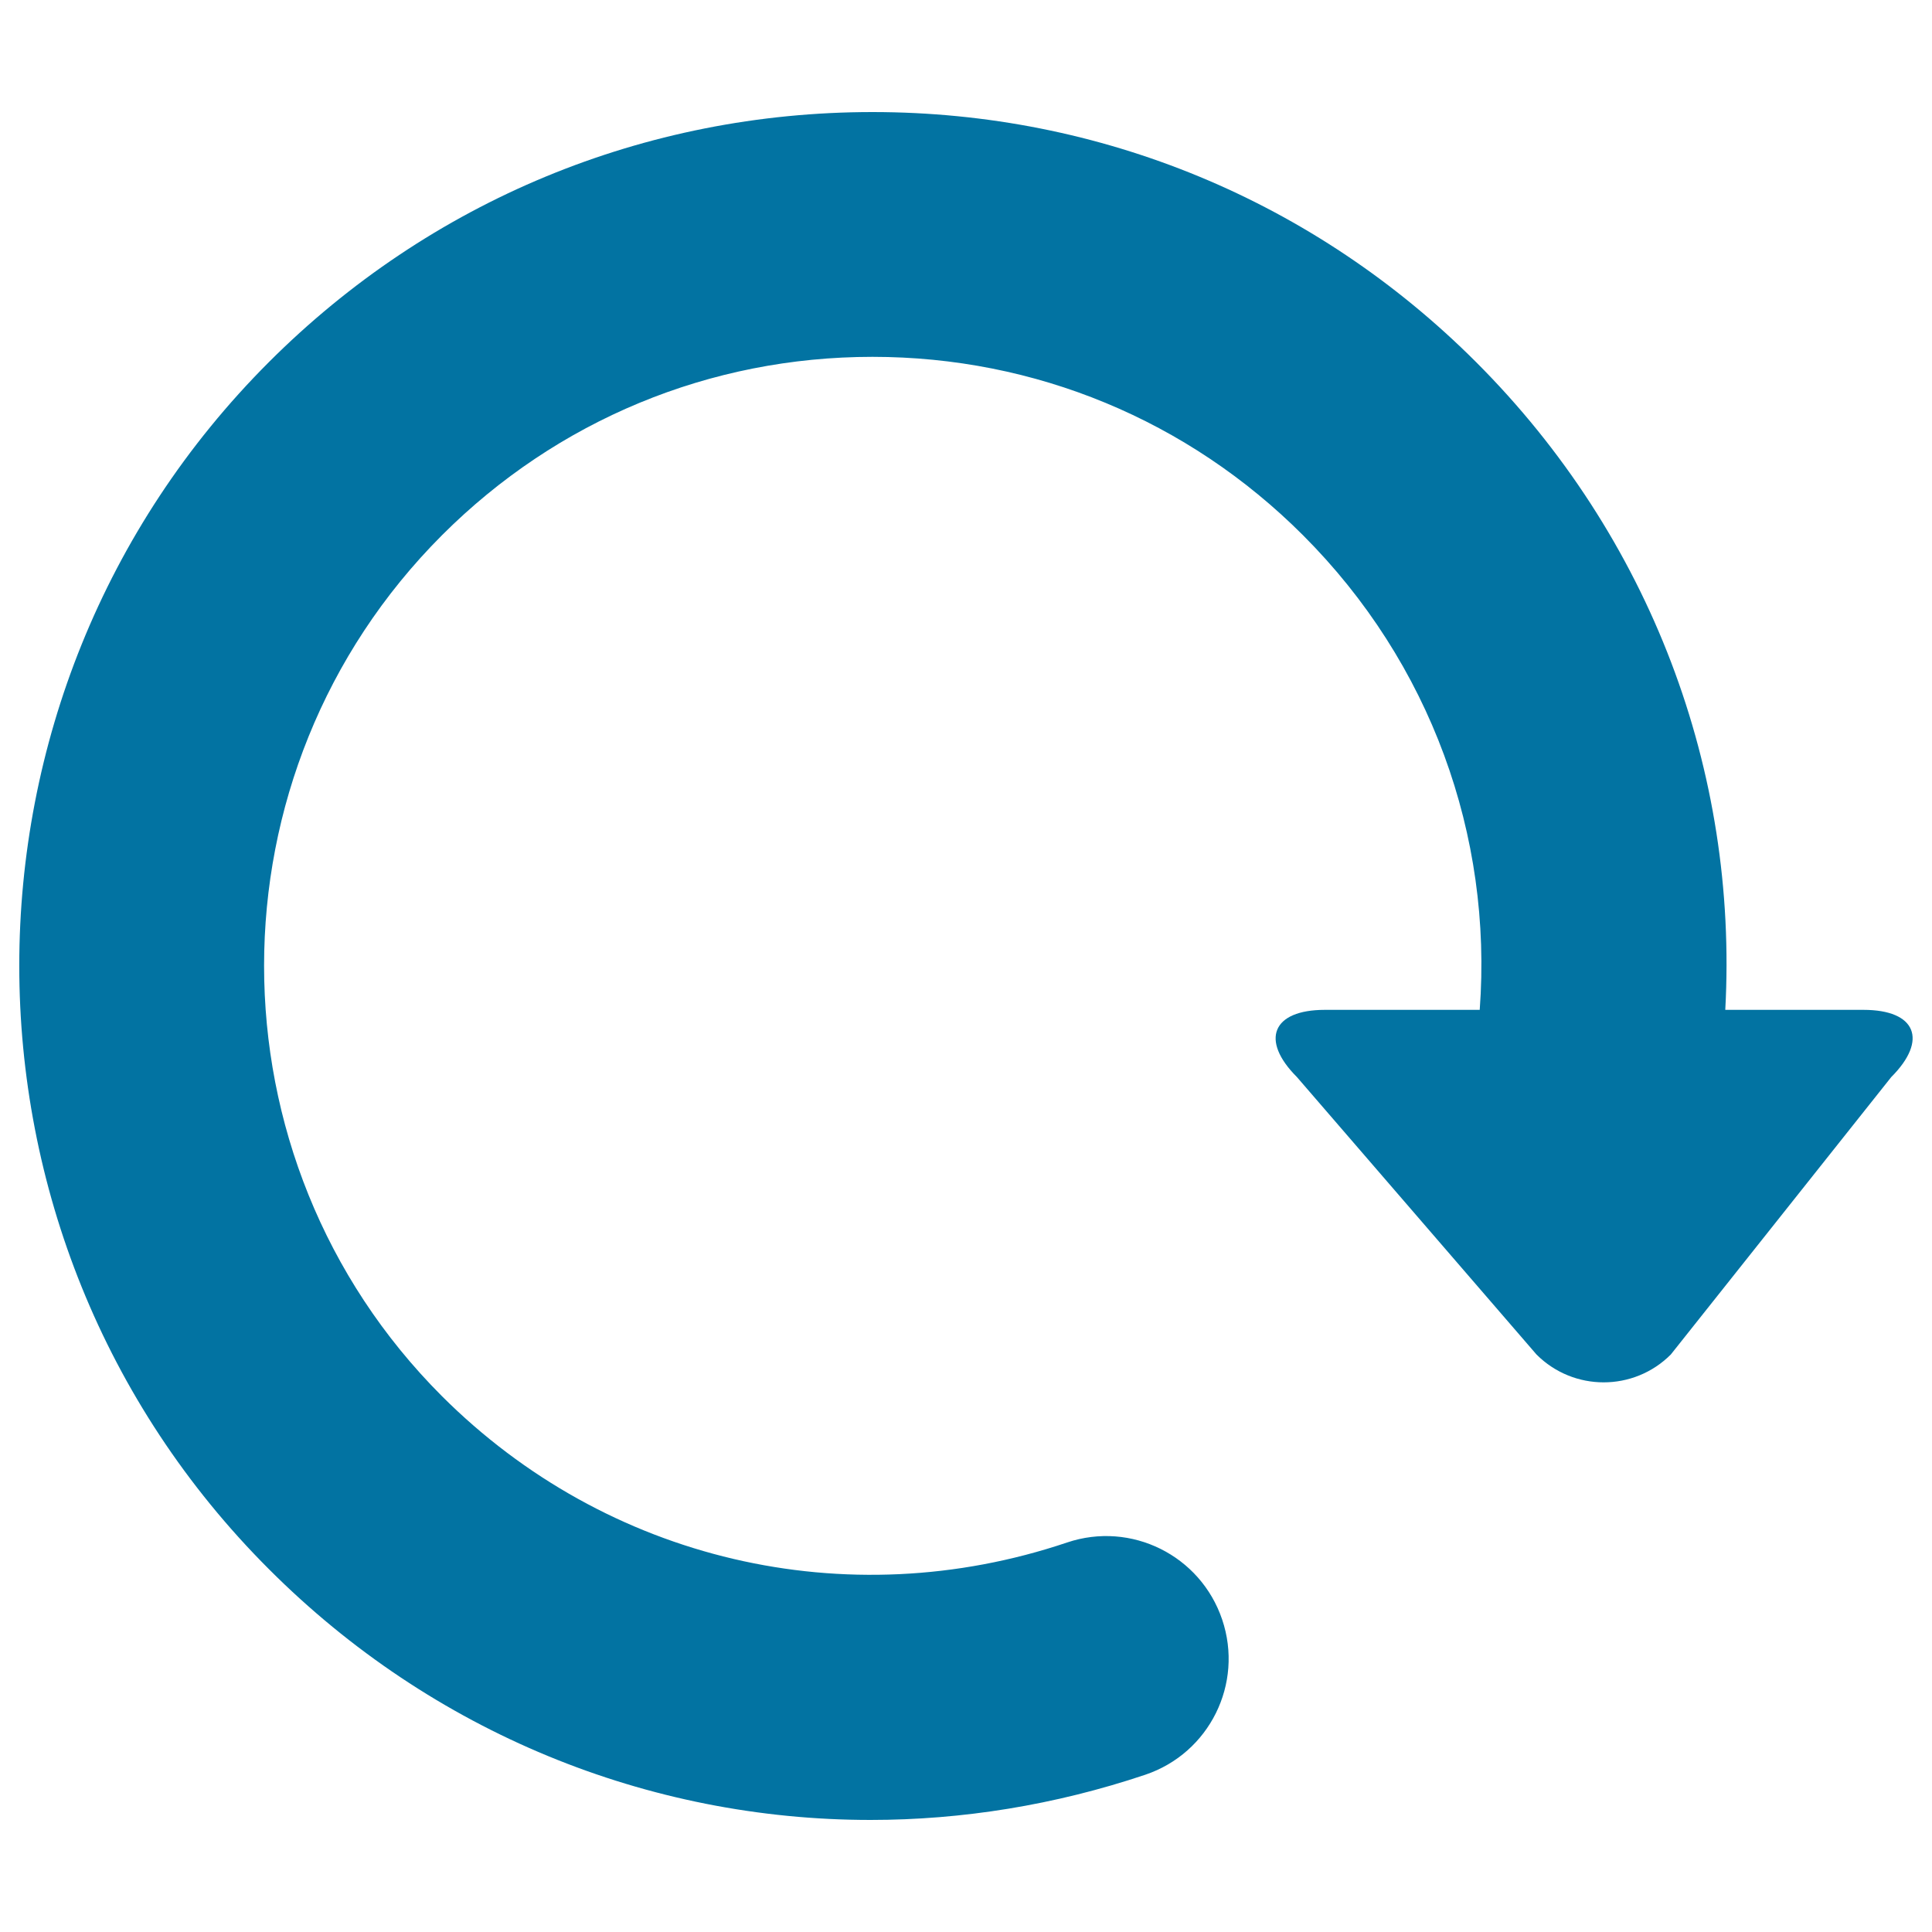 <svg xmlns="http://www.w3.org/2000/svg" viewBox="0 0 1000 1000" style="fill:#0273a2">
<title>Circular Arrow SVG icon</title>
<g><g><path d="M964.6,522.7H893c6.7-123.3-38.5-244.8-129-335.3C680.6,104,569.6,58,451.6,58c-118,0-229,46-312.4,129.4c-172.3,172.3-172.3,452.6,0,624.8C223.8,896.9,335.6,942,450.6,942c47.4,0,95.4-7.7,142.2-23.4c33.2-11.2,51-47.1,39.8-80.3c-11.2-33.2-47.1-51.1-80.3-39.9c-114.3,38.5-238.3,9.4-323.6-75.8C106,599.8,106,399.9,228.8,277c59.5-59.5,138.6-92.3,222.8-92.3c84.2,0,163.3,32.8,222.8,92.3c66.1,66.1,98.2,155.5,91.5,245.7h-80.2c-27.1,0-33.6,15.6-14.4,34.8l124,143.6c19.2,19.2,50.3,19.2,69.5,0l114.1-143.6C998.1,538.3,991.7,522.7,964.6,522.7z"/></g></g>
</svg>